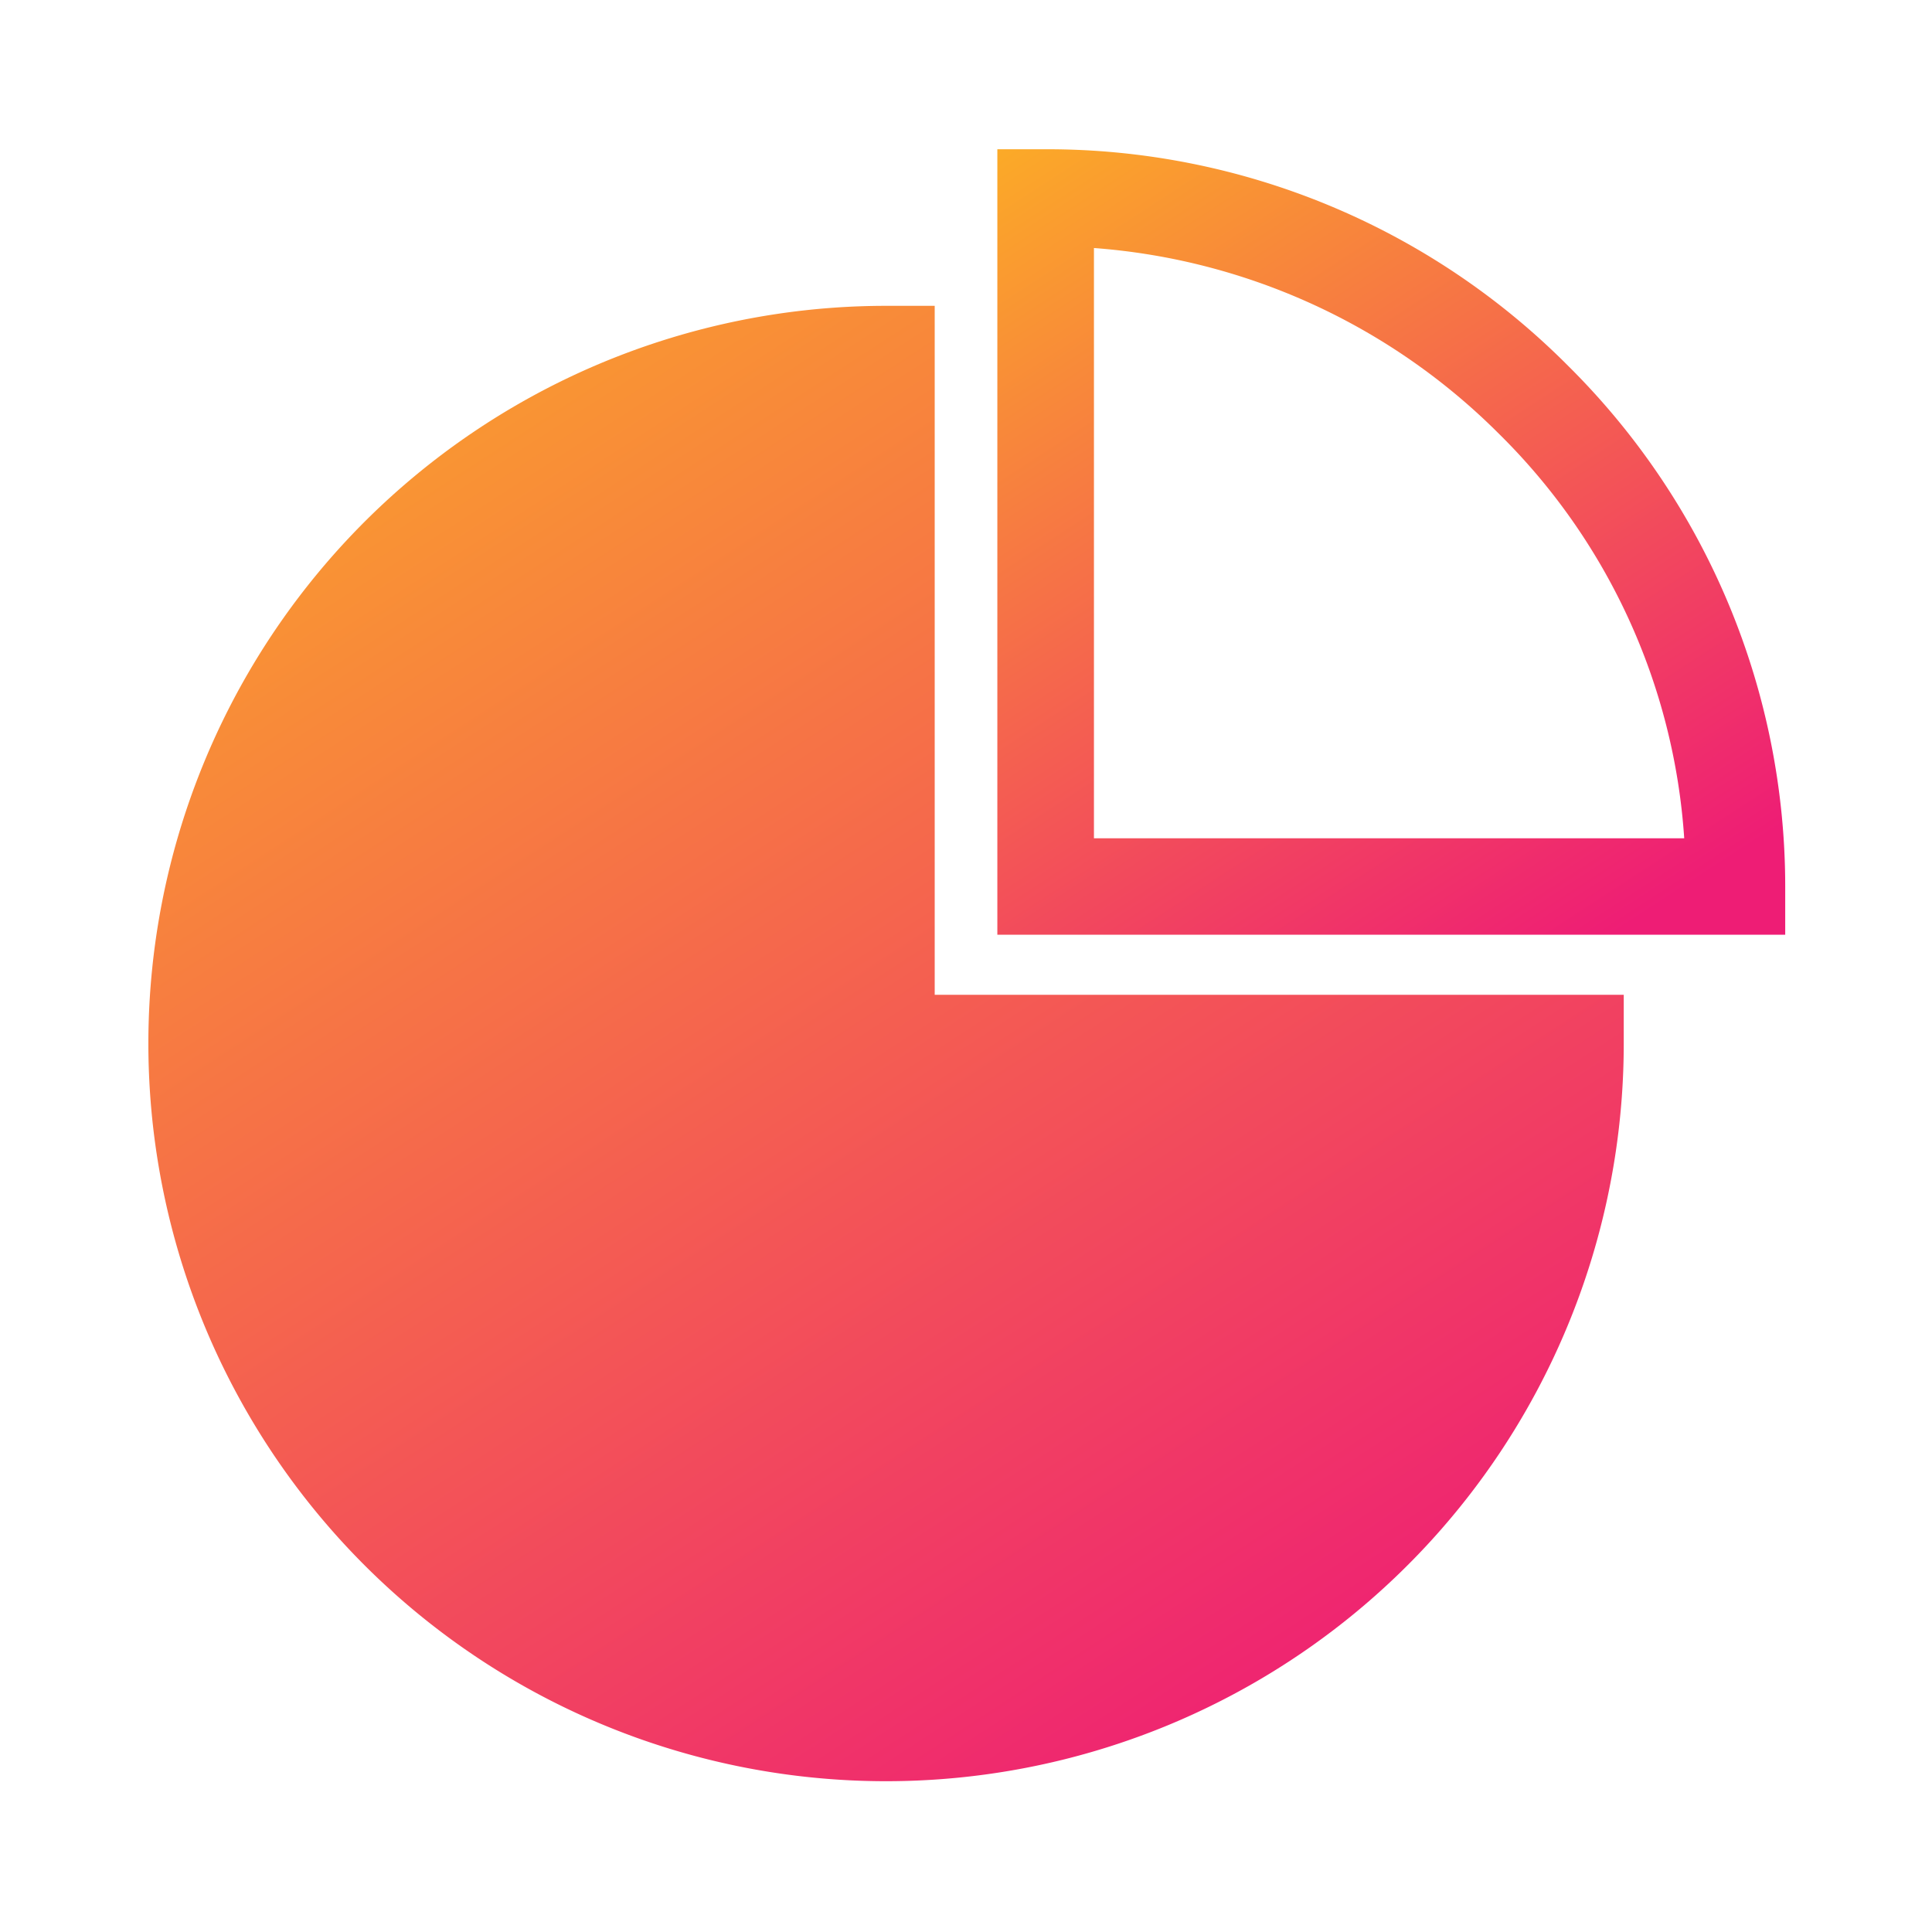 <?xml version="1.0" encoding="UTF-8"?>
<svg xmlns="http://www.w3.org/2000/svg" xmlns:xlink="http://www.w3.org/1999/xlink" width="40" height="40" viewBox="0 0 40 40">
  <defs>
    <linearGradient id="linear-gradient" y1="-0.195" x2="0.776" y2="1" gradientUnits="objectBoundingBox">
      <stop offset="0" stop-color="#fdbd1d"></stop>
      <stop offset="1" stop-color="#ee1d75"></stop>
    </linearGradient>
    <clipPath id="clip-path">
      <rect id="Rectangle_3485" data-name="Rectangle 3485" width="33.921" height="33.821" fill="url(#linear-gradient)"></rect>
    </clipPath>
  </defs>
  <g id="Regression" transform="translate(-190 -5102)">
    <g id="Group_22583" data-name="Group 22583" transform="translate(193.04 5105.09)">
      <g id="Group_22577" data-name="Group 22577" clip-path="url(#clip-path)">
        <path id="Path_64835" data-name="Path 64835" d="M16.312,6.5h-1A15.273,15.273,0,1,0,30.578,21.764v-1H16.312Z" transform="translate(0 -3.258)" fill="url(#linear-gradient)"></path>
        <path id="Path_64836" data-name="Path 64836" d="M47.122,4.489A15.207,15.207,0,0,0,36.3,0h-1V16.262H51.612v-1A15.178,15.178,0,0,0,47.122,4.489M37.3,14.317V2.045a13.239,13.239,0,0,1,8.38,3.841,12.969,12.969,0,0,1,3.841,8.38H37.3Z" transform="translate(-17.691 0)" fill="url(#linear-gradient)"></path>
      </g>
    </g>
    <rect id="Rectangle_3529" data-name="Rectangle 3529" width="40" height="40" transform="translate(190 5102)" fill="none"></rect>
  </g>
</svg>

